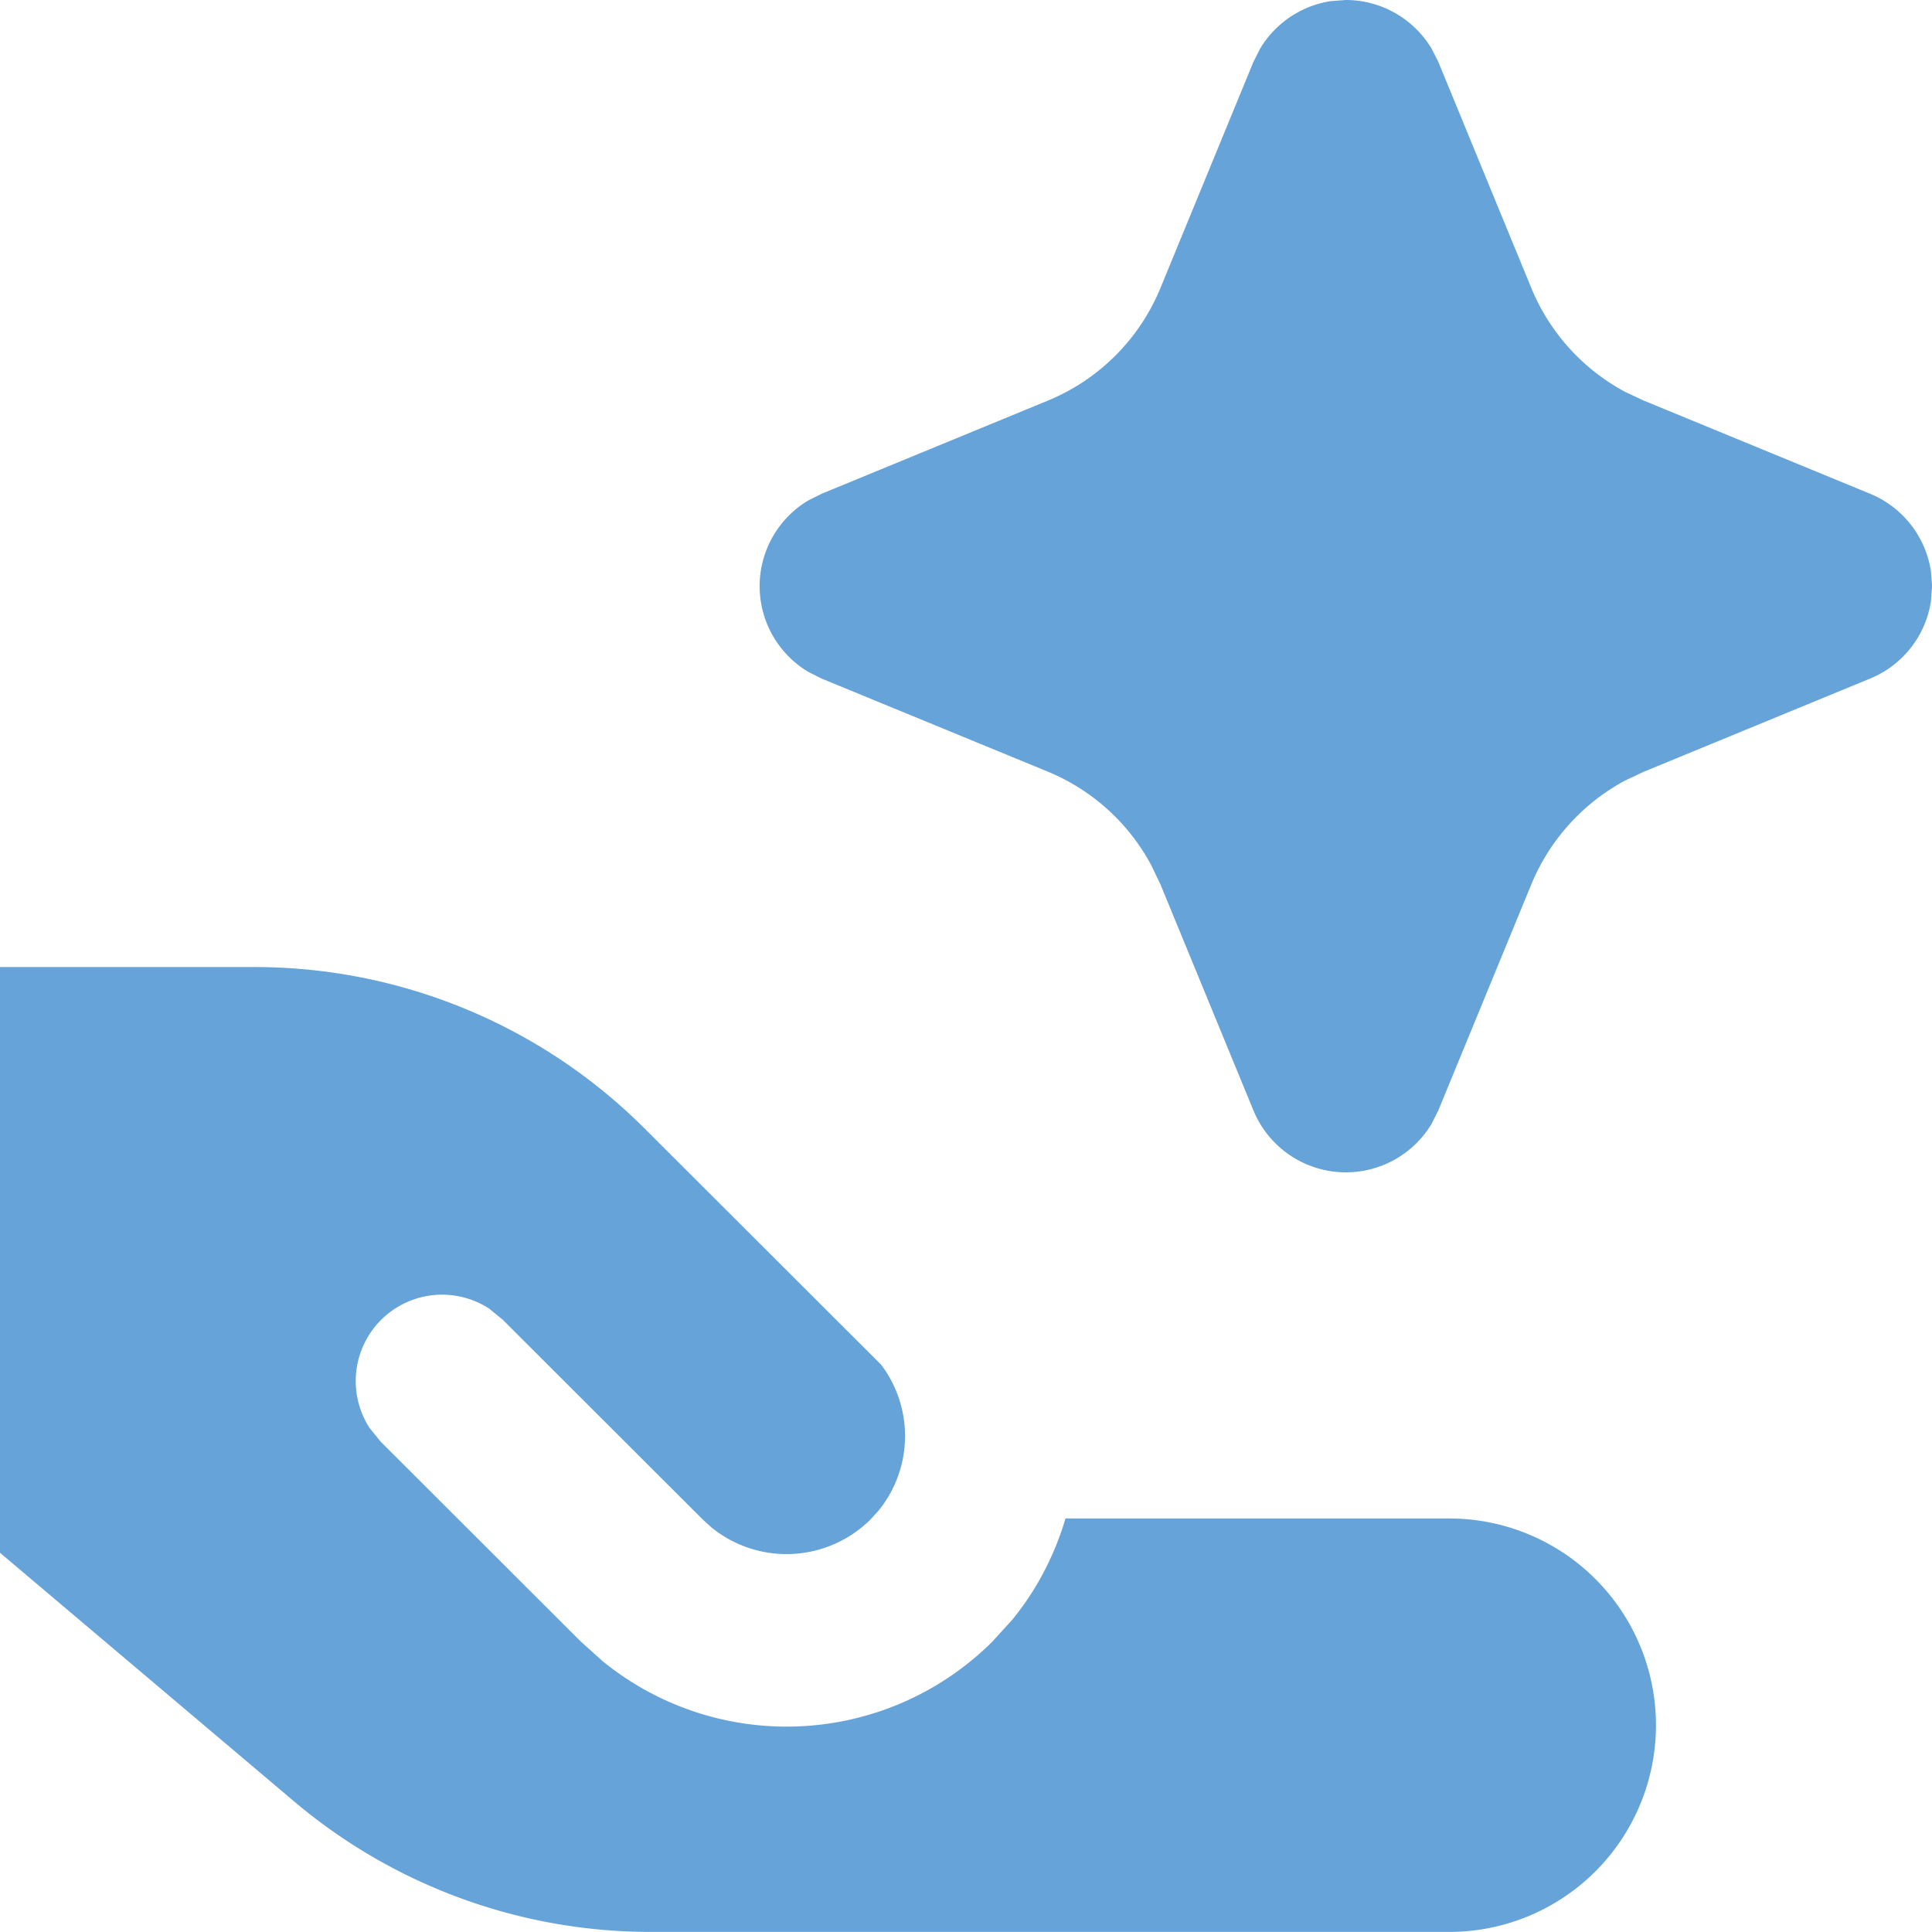 <svg xmlns="http://www.w3.org/2000/svg" width="24" height="24" fill="none"><g fill="#66A3D8" clip-path="url(#a)"><path d="M3.162 12.013c1.817 0 3.56.721 4.845 2.005l2.94 2.936a1.47 1.47 0 0 1-.032 1.81l-.1.11a1.48 1.48 0 0 1-1.974.103l-.112-.102-2.486-2.483-.168-.137a1.073 1.073 0 0 0-1.483 1.485l.137.169 2.486 2.483.275.247a3.62 3.62 0 0 0 4.838-.247l.25-.275c.309-.379.525-.807.658-1.254h4.767a2.568 2.568 0 0 1 0 5.136H8.081a6.86 6.86 0 0 1-4.426-1.62L0 19.289v-7.276zM16.718 0c.44 0 .843.233 1.065.603l.084.165 1.156 2.811c.229.555.643 1.01 1.167 1.29l.231.108 2.811 1.157c.407.168.69.536.755.963l.014.185-.014.186a1.24 1.24 0 0 1-.755.961l-2.81 1.157-.232.109c-.524.28-.938.736-1.167 1.29l-1.156 2.81-.084.167a1.242 1.242 0 0 1-2.212-.167l-1.156-2.81-.11-.23a2.57 2.57 0 0 0-1.29-1.17l-2.81-1.156-.166-.084a1.24 1.24 0 0 1 0-2.127l.167-.084 2.81-1.157a2.57 2.57 0 0 0 1.399-1.398L15.57.77l.084-.166c.19-.317.512-.534.877-.59z"/></g><defs><clipPath id="a"><path fill="#fff" d="M0 0h24v24H0z"/></clipPath></defs></svg>